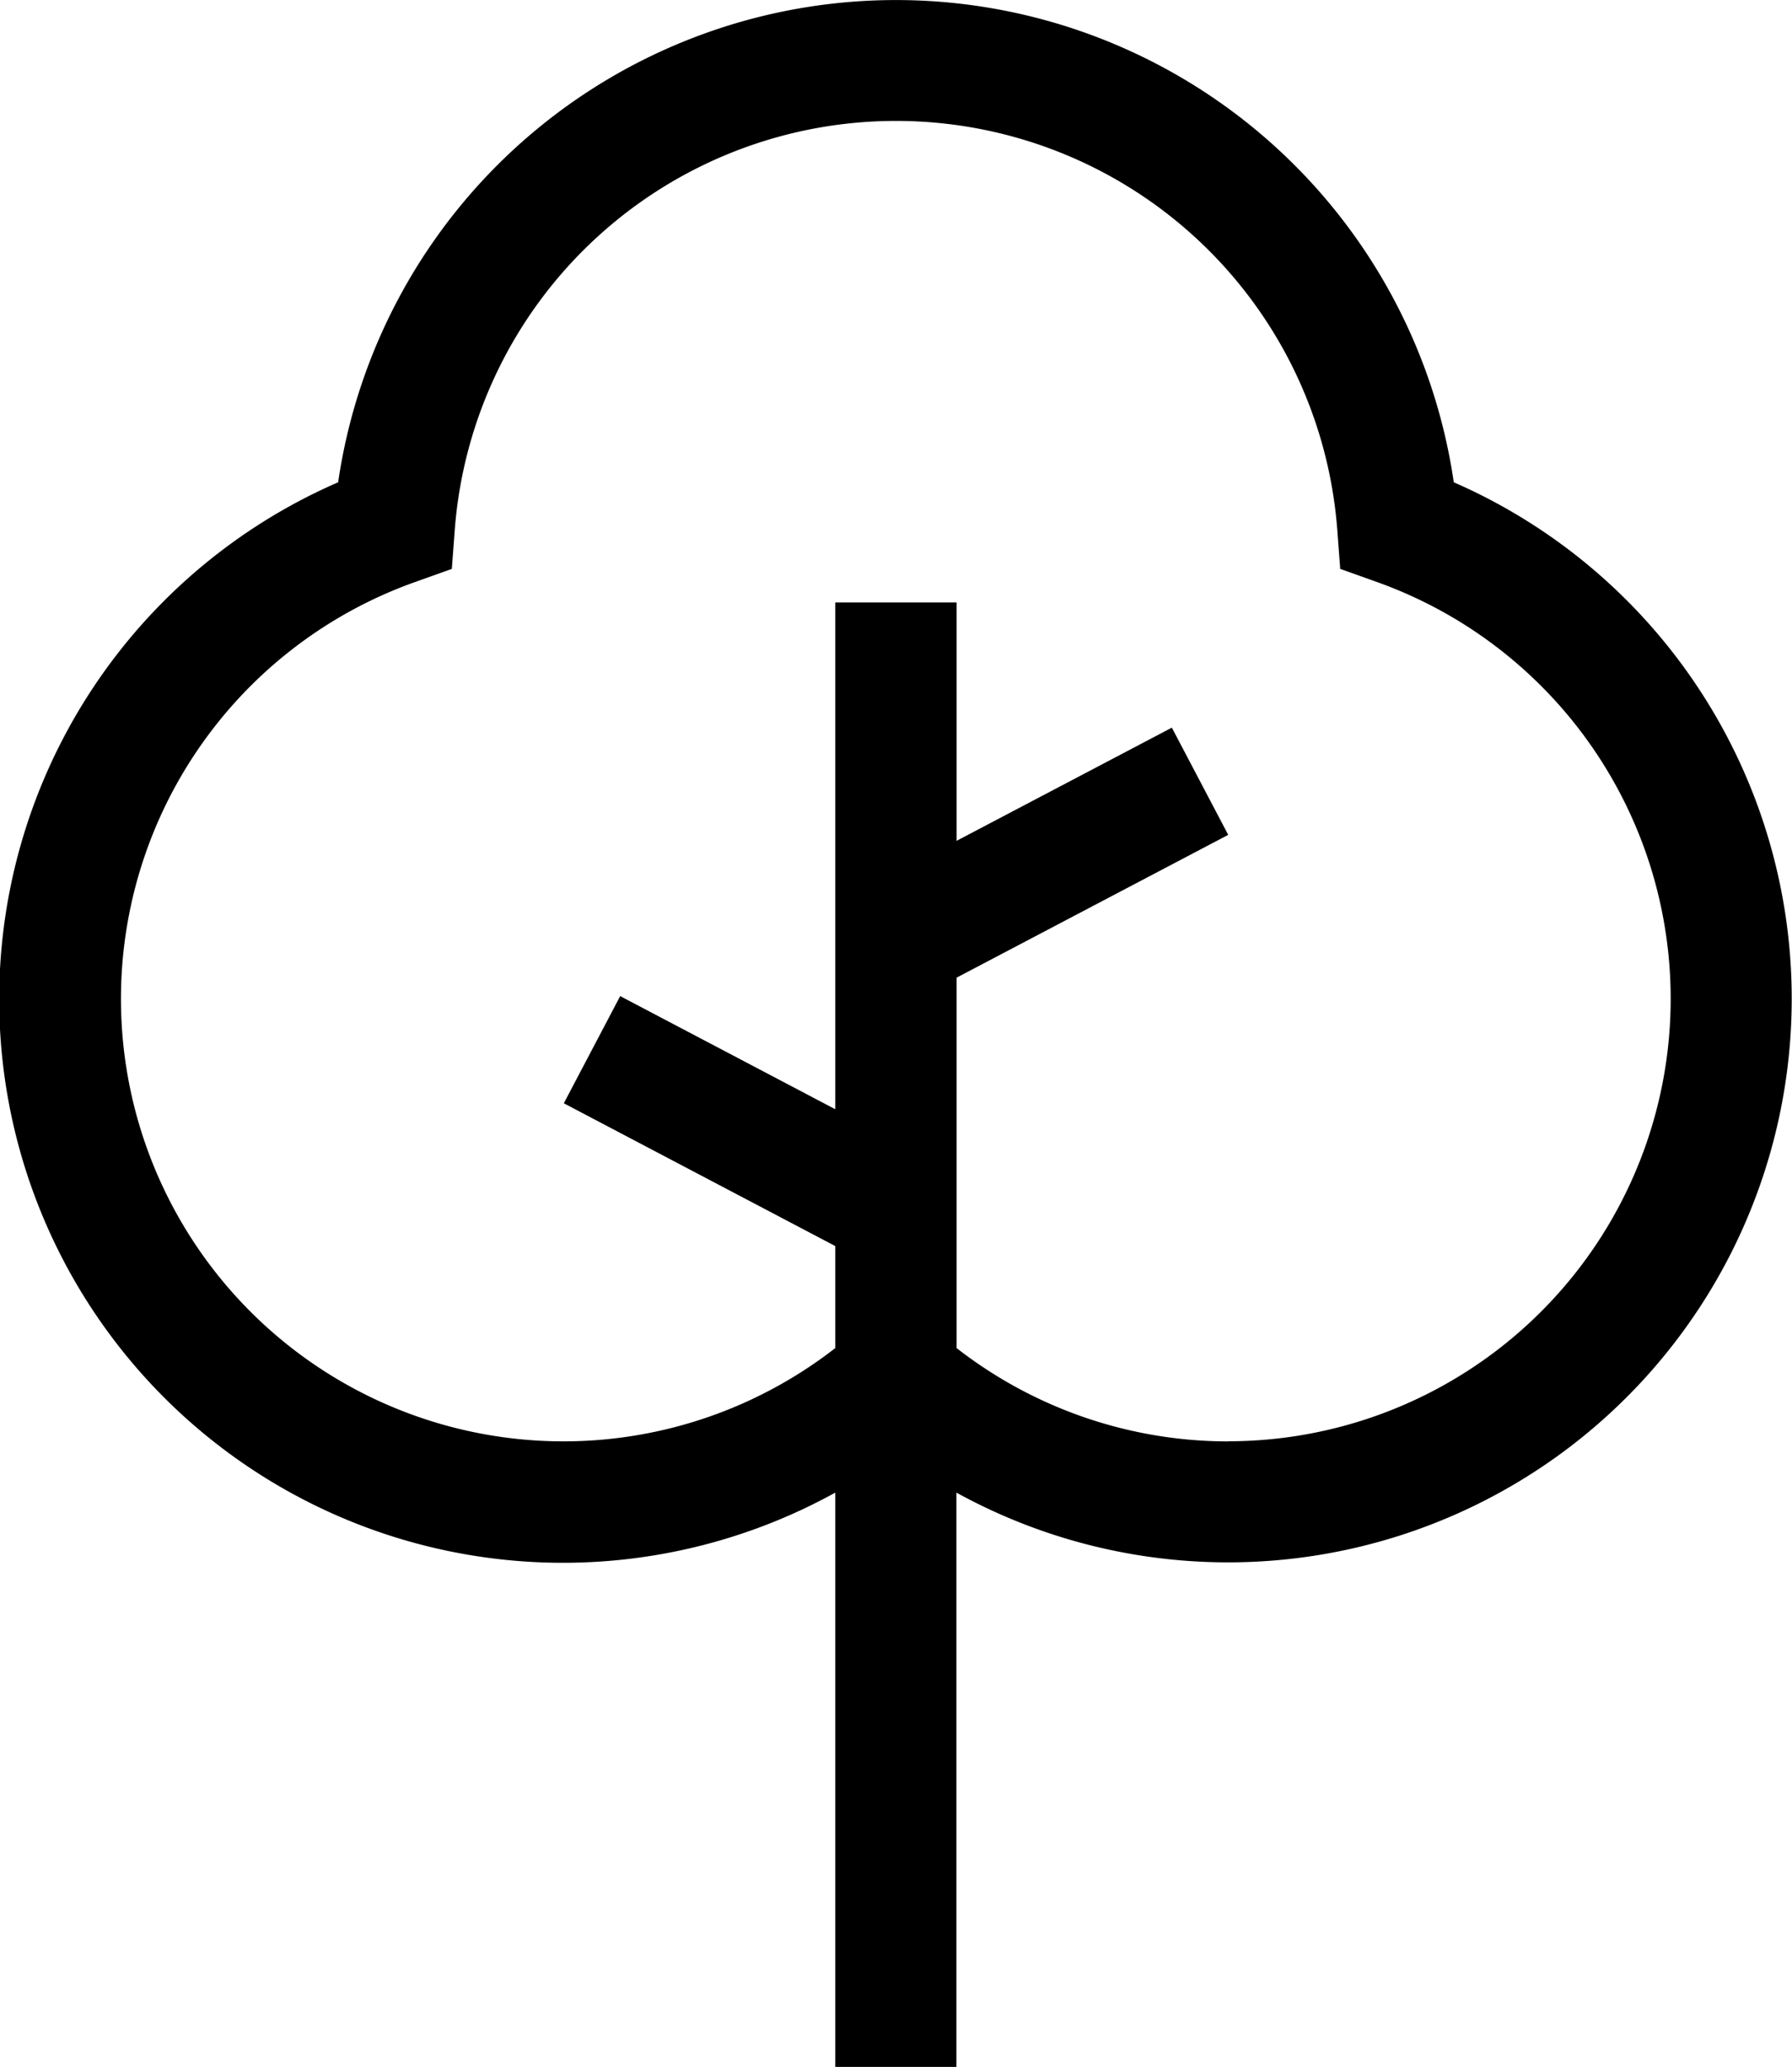 <svg xmlns="http://www.w3.org/2000/svg" width="43.171" height="49.8" viewBox="0 0 43.171 49.8">
  <g id="tree" transform="translate(-34.077)">
    <g id="Group_17" data-name="Group 17" transform="translate(34.077)">
      <path id="Path_34" data-name="Path 34" d="M69.1,11.62a13.581,13.581,0,0,0-26.877,0A13.58,13.58,0,1,0,54.2,35.963V49.8h2.918V35.963A13.58,13.58,0,1,0,69.1,11.62ZM63.67,34.729a10.648,10.648,0,0,1-6.548-2.249V23.556l6.544-3.441-1.358-2.583-5.186,2.727V14.515H54.2V26.726L49.018,24,47.66,26.582,54.2,30.023V32.48A10.661,10.661,0,1,1,44.069,14.026l.893-.319.071-.945a10.661,10.661,0,0,1,21.26,0l.071.945.893.319a10.662,10.662,0,0,1-3.587,20.7Z" transform="translate(-34.077)"/>
    </g>
  </g>
</svg>
